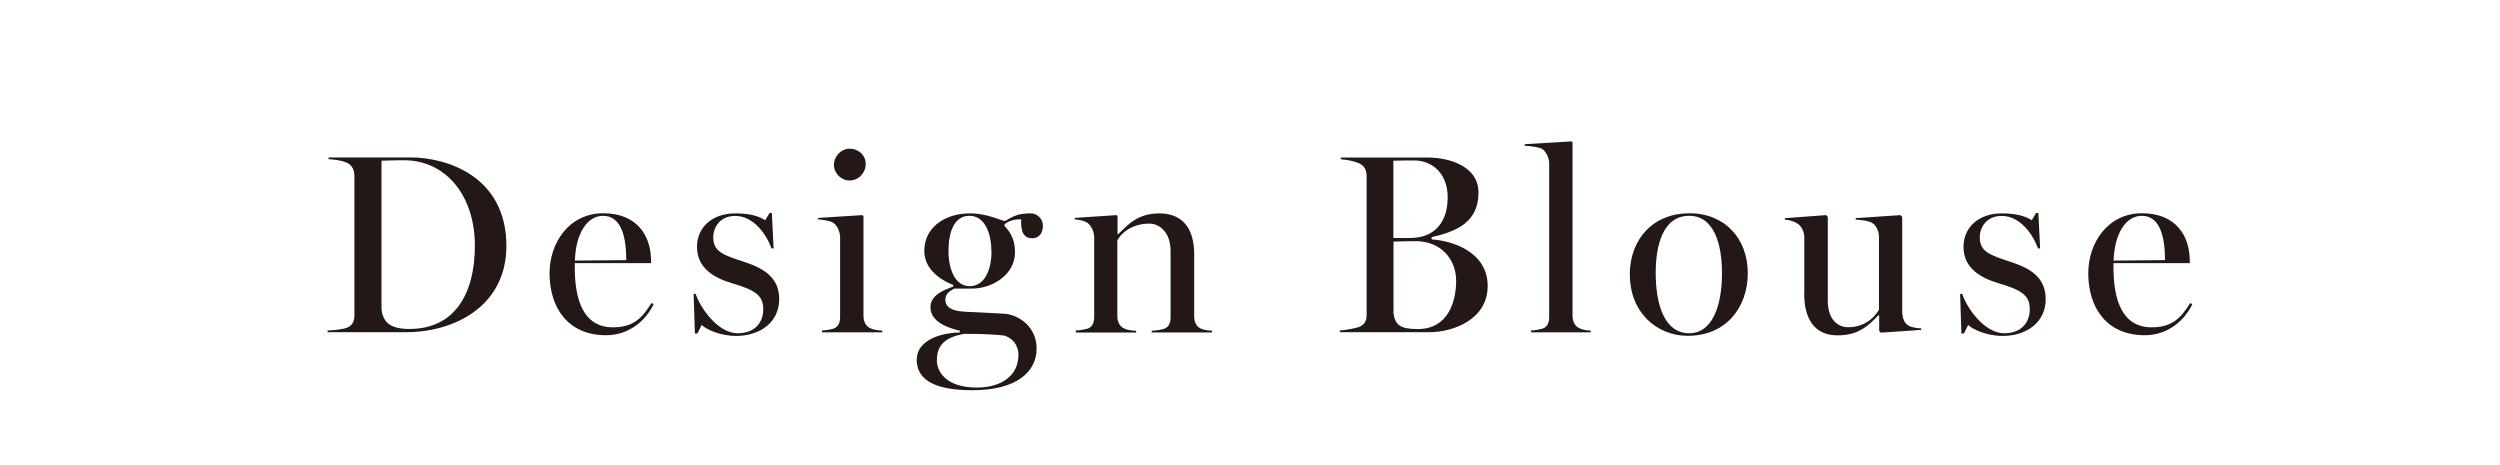 <?xml version="1.0" encoding="UTF-8"?><svg id="_レイヤー_2" xmlns="http://www.w3.org/2000/svg" viewBox="0 0 215 40"><defs><style>.cls-1{fill:none;opacity:.9;}.cls-1,.cls-2{stroke-width:0px;}.cls-2{fill:#231815;}</style></defs><g id="navi"><rect class="cls-1" width="215" height="40"/><path class="cls-2" d="M28.17,28.42c.44,0,1.34-.11,1.63-.22.53-.2.68-.59.68-1.08v-11.95c0-.48-.15-.97-.68-1.19s-1.14-.26-1.54-.29v-.15h7.08c3.01,0,8.21,1.58,8.21,7.61,0,5.13-4.4,7.42-8.65,7.42h-6.73v-.15ZM40.84,21.13c0-4.22-2.42-7.35-6.12-7.35-.51,0-1.43.02-1.91.04v12.78c.13,1.08.7,1.69,2.4,1.69,3.87,0,5.63-2.99,5.63-7.17Z"/><path class="cls-2" d="M47.26,23.51c0-2.64,1.69-5.17,4.62-5.17s4.11,1.96,4.11,4.09v.2h-6.56v.37c0,2.84.77,5.15,3.28,5.15,1.72,0,2.49-.75,3.32-2.09l.18.11c-.77,1.56-2.24,2.66-4.09,2.66-3.32,0-4.86-2.42-4.86-5.33ZM53.86,22.37c0-1.76-.33-3.81-2-3.81-1.39,0-2.35,1.56-2.42,3.85l4.42-.04Z"/><path class="cls-2" d="M60.35,27.93l-.37.75h-.22l-.11-3.41h.18c.33,1.08,1.85,3.39,3.61,3.39,1.54,0,2.2-.99,2.2-2.07,0-1.14-.62-1.63-2.71-2.24-1.41-.42-2.99-1.23-2.99-3.12,0-1.63,1.25-2.88,3.3-2.88,1.17,0,2.02.22,2.57.59l.37-.62h.2l.15,3.04h-.18c-.46-1.25-1.56-2.79-3.12-2.79-1.34,0-1.89,1.01-1.89,1.83,0,1.25.86,1.54,2.68,2.13,1.8.59,2.99,1.41,2.99,3.21,0,1.96-1.63,3.15-3.7,3.15-1.39,0-2.6-.57-2.97-.95Z"/><path class="cls-2" d="M70.69,28.42c.4-.02.66-.07.97-.15.42-.13.59-.51.59-.99v-6.95c-.04-.46-.24-.92-.59-1.17-.26-.18-.9-.26-1.3-.29v-.13l3.81-.24.09.09v8.58c0,.48.2.88.59,1.06.33.15.66.18,1.03.2v.15h-5.19v-.15ZM71.72,14.18c0-.75.62-1.39,1.34-1.39.81,0,1.39.59,1.39,1.3,0,.77-.59,1.43-1.39,1.43-.73,0-1.34-.62-1.34-1.34Z"/><path class="cls-2" d="M78.85,30.86c0-1.23,1.36-2.2,3.7-2.27v-.15c-1.06-.24-2.53-.77-2.53-2.02,0-1.08,1.23-1.5,1.96-1.78v-.13c-1.54-.62-2.49-1.63-2.49-2.93,0-2.02,1.76-3.23,3.94-3.23,1.52,0,2.73.66,3.01.66.81-.51,1.28-.66,2.22-.66.53,0,1.03.46,1.03,1.06,0,.64-.33,1.08-.92,1.08-.73,0-.99-.53-.95-1.63-.73,0-1.1.18-1.43.42v.15c.53.57.9,1.19.9,2.27,0,1.91-1.92,3.12-3.72,3.12h-1.5c-.4.2-.77.46-.77.95,0,1.08,1.5,1.03,2.57,1.08.64.02,2,.11,2.46.13,1.3.07,2.82,1.14,2.82,2.99,0,2.02-1.74,3.59-5.52,3.59-3.48,0-4.8-1.01-4.8-2.68ZM87.59,30.55c0-.51-.2-1.36-1.23-1.69-.48-.07-1.5-.15-3.48-.15-1.56.31-2.31.92-2.31,2.29,0,.88.7,2.33,3.45,2.33,2.13,0,3.56-1.06,3.56-2.77ZM85.26,21.62c0-1.45-.51-3.06-1.89-3.06s-1.8,1.54-1.8,2.99c0,1.56.53,3.06,1.83,3.06s1.87-1.45,1.87-2.99Z"/><path class="cls-2" d="M92.54,28.42c.4-.02.66-.07.97-.15.42-.13.59-.51.59-.99v-6.95c-.04-.46-.24-.92-.59-1.17-.26-.18-.68-.26-1.08-.29v-.13l3.59-.24.09.09v1.56h.04c.84-.81,1.67-1.8,3.56-1.8,2.05,0,2.99,1.39,2.99,3.48v5.37c0,.48.18.88.57,1.06.31.13.57.15.97.18v.15h-5.19v-.15c.4-.02.73-.07,1.03-.15.42-.13.59-.51.59-.99v-5.72c0-1.52-.88-2.35-1.83-2.35-1.61,0-2.51.95-2.75,1.45v6.51c0,.48.2.88.59,1.06.33.15.66.18,1.03.2v.15h-5.19v-.15Z"/><path class="cls-2" d="M115.22,28.42c.4-.02,1.34-.18,1.63-.29.53-.2.68-.57.68-1.06v-11.9c0-.48-.15-.92-.68-1.14-.46-.2-1.14-.31-1.54-.33v-.15h7.53c1.63,0,4.31.66,4.31,3.01,0,2.49-1.8,3.34-4.03,3.83v.2c1.83.11,4.82,1.1,4.82,4s-2.97,3.98-5.06,3.98h-7.66v-.15ZM121.22,20.47c2.42,0,3.28-1.65,3.28-3.5,0-2.18-1.47-3.17-2.84-3.17-.37,0-1.3,0-1.83.02v6.65h1.39ZM125.23,24.15c0-1.78-1.23-3.41-3.5-3.41-.4,0-1.5.02-1.89.04v6.18c.15.99.59,1.34,2.09,1.34,2.62,0,3.3-2.38,3.3-4.16Z"/><path class="cls-2" d="M131.67,28.42c.4-.02.66-.07.97-.15.42-.13.59-.51.59-.99v-13.29c-.04-.46-.24-.92-.59-1.17-.26-.18-1.12-.26-1.52-.29v-.13l4.03-.24.09.09v14.92c0,.48.2.88.59,1.06.33.15.59.18.97.2v.15h-5.13v-.15Z"/><path class="cls-2" d="M140.16,23.64c0-3.12,2.05-5.3,5.13-5.3s5.02,2.22,5.02,5.15-1.85,5.39-5.17,5.39c-2.64,0-4.97-2-4.97-5.24ZM148.09,23.51c0-2.53-.68-4.95-2.82-4.95-2.29,0-2.88,2.6-2.88,4.91,0,2.84.81,5.19,2.88,5.19,1.96,0,2.82-2.29,2.82-5.15Z"/><path class="cls-2" d="M155.17,25.25v-4.91c-.04-.46-.22-.86-.57-1.1-.26-.18-.7-.33-1.1-.35v-.13l3.54-.26.15.15v7.22c0,1.52.79,2.27,1.74,2.27,1.61,0,2.38-1.03,2.66-1.5v-6.36c-.04-.46-.22-.86-.57-1.1-.26-.18-.86-.26-1.43-.29v-.13l3.85-.26.15.15v8.25c.04.46.15.84.51,1.08.26.18.73.24,1.12.26v.13l-3.46.24-.15-.15v-1.34h-.07c-.84.84-1.63,1.72-3.52,1.72-2.05,0-2.86-1.52-2.86-3.59Z"/><path class="cls-2" d="M169.27,27.93l-.37.75h-.22l-.11-3.41h.18c.33,1.08,1.85,3.39,3.61,3.39,1.54,0,2.2-.99,2.2-2.07,0-1.14-.62-1.63-2.71-2.24-1.41-.42-2.99-1.23-2.99-3.12,0-1.63,1.25-2.88,3.3-2.88,1.17,0,2.02.22,2.57.59l.37-.62h.2l.15,3.04h-.18c-.46-1.25-1.56-2.79-3.12-2.79-1.34,0-1.89,1.01-1.89,1.83,0,1.25.86,1.54,2.68,2.13,1.8.59,2.99,1.41,2.99,3.21,0,1.96-1.63,3.15-3.7,3.15-1.39,0-2.6-.57-2.97-.95Z"/><path class="cls-2" d="M179.59,23.51c0-2.64,1.69-5.17,4.62-5.17s4.11,1.96,4.11,4.09v.2h-6.56v.37c0,2.84.77,5.15,3.28,5.15,1.72,0,2.49-.75,3.32-2.09l.18.11c-.77,1.56-2.24,2.66-4.09,2.66-3.32,0-4.86-2.42-4.86-5.33ZM186.19,22.37c0-1.76-.33-3.81-2-3.81-1.39,0-2.35,1.56-2.42,3.85l4.42-.04Z"/></g></svg>